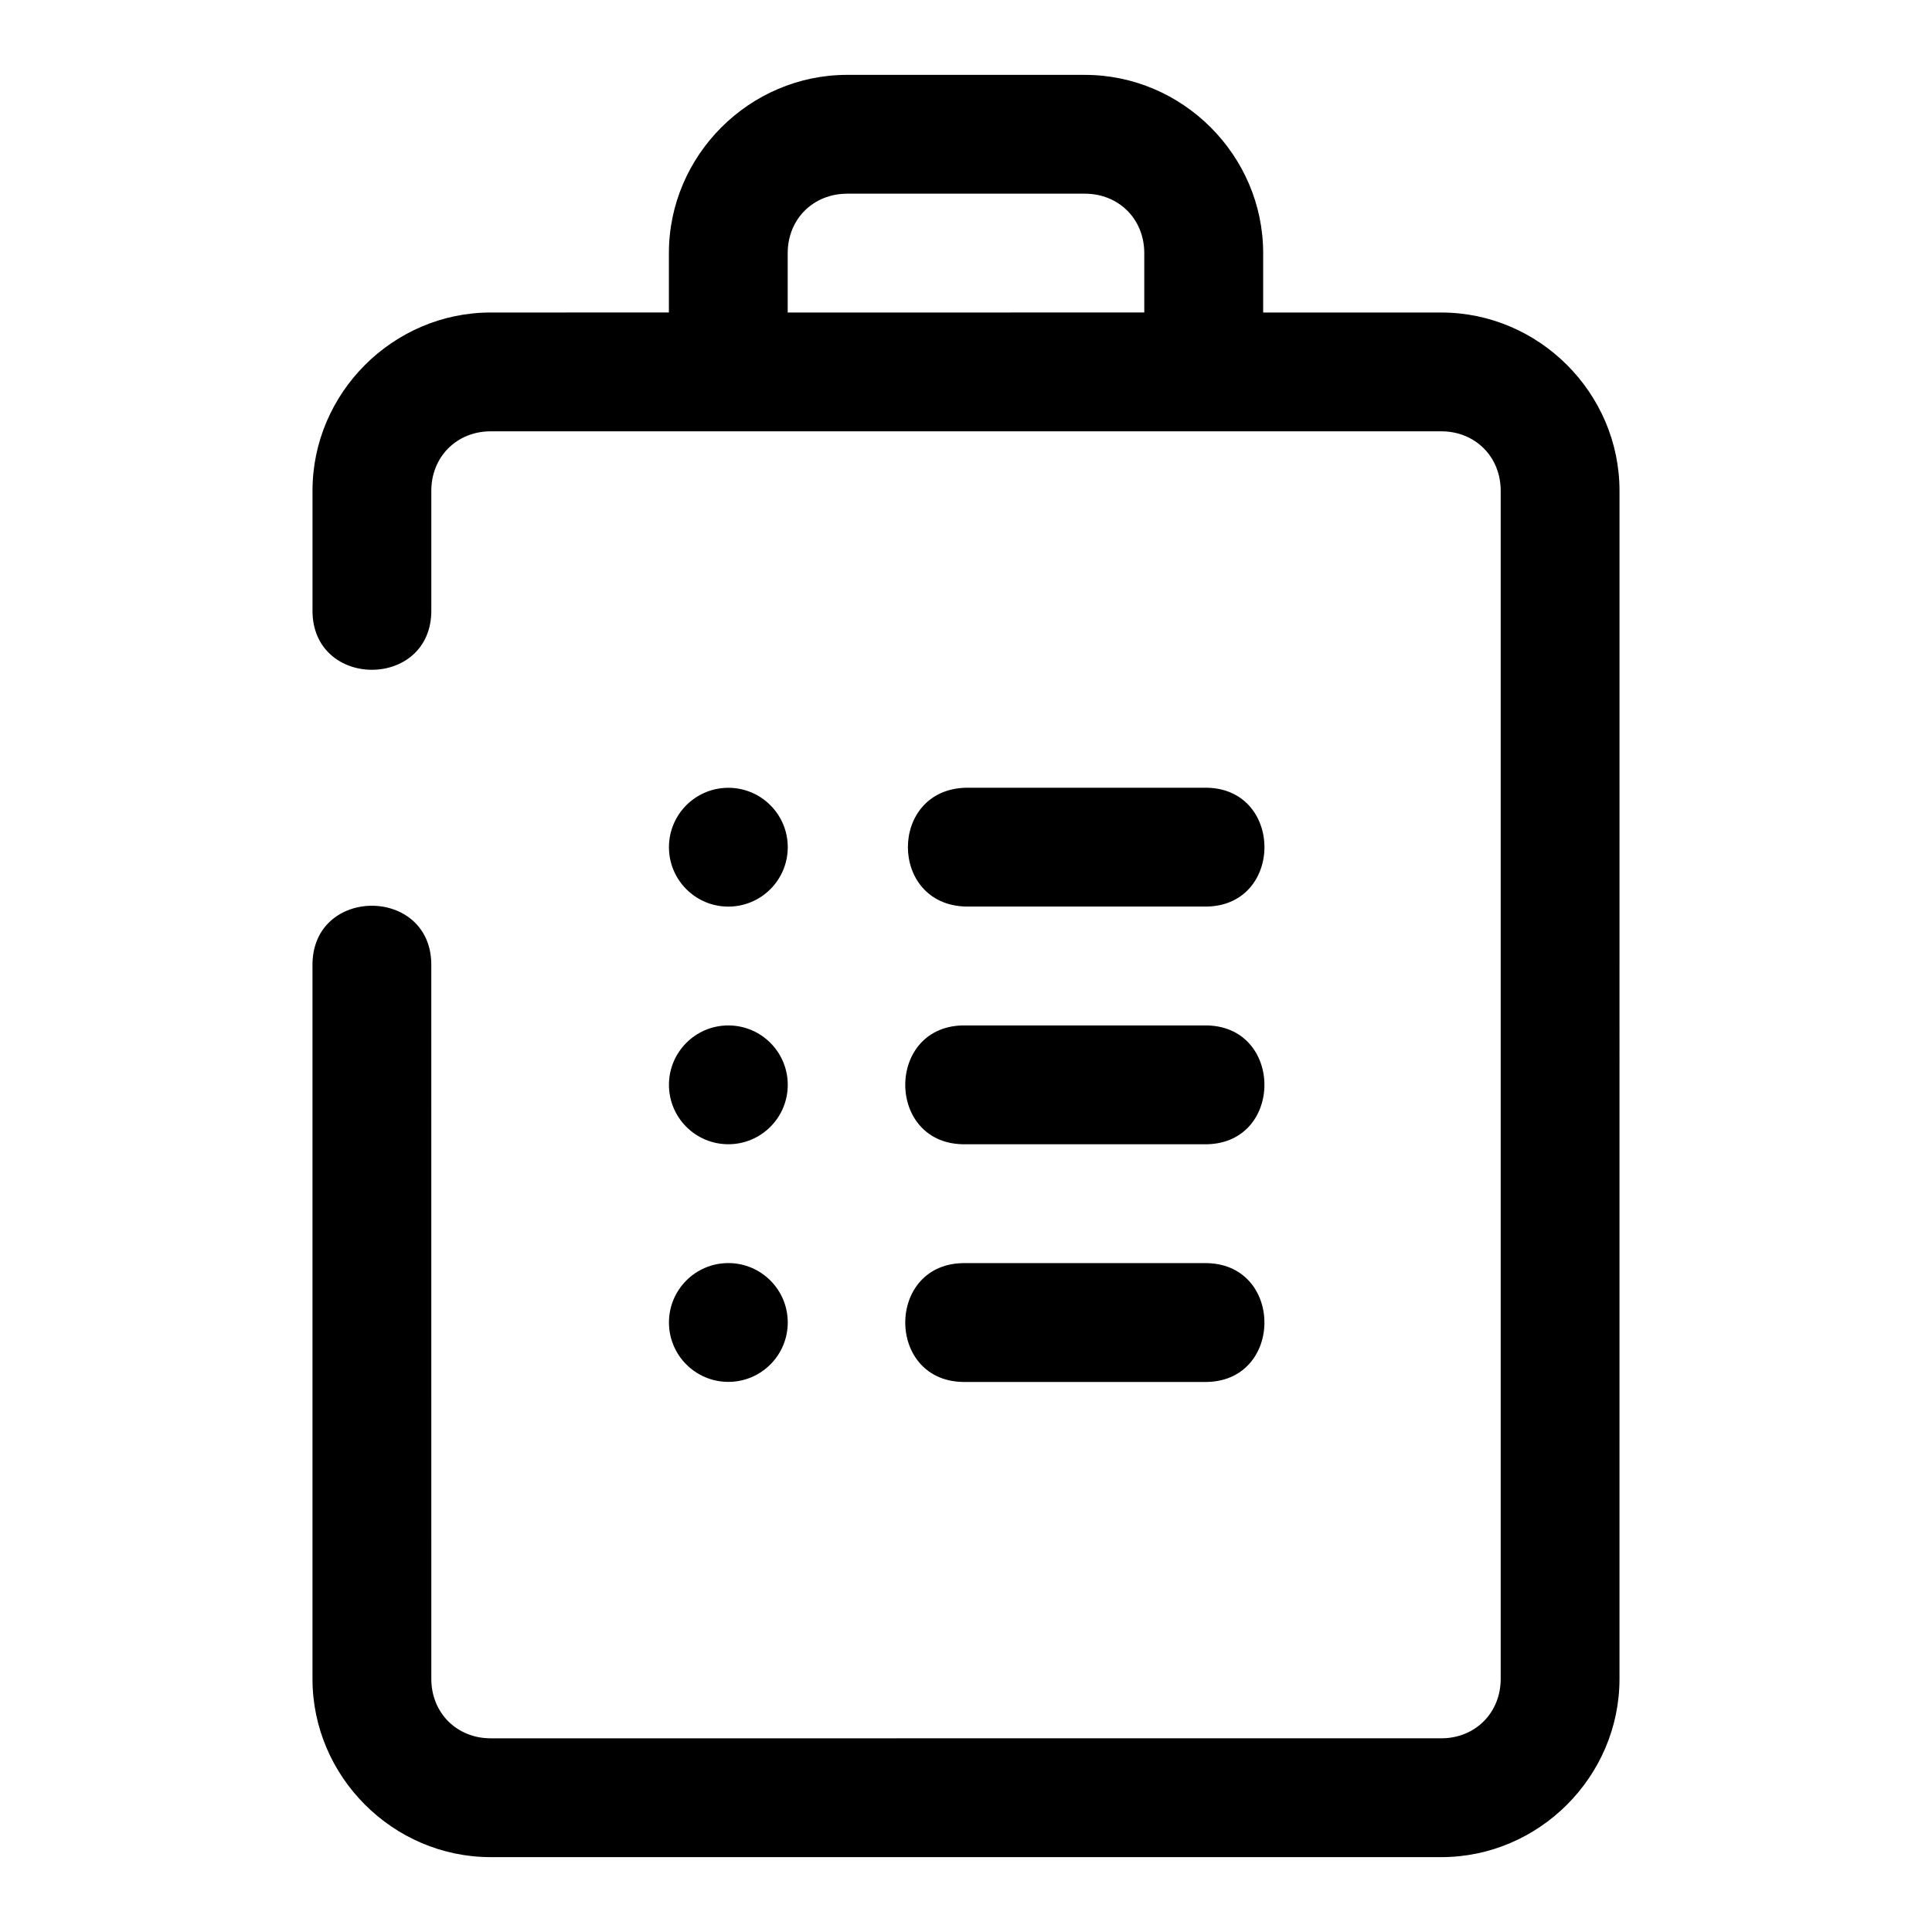<?xml version="1.0" encoding="UTF-8"?>
<!-- The Best Svg Icon site in the world: iconSvg.co, Visit us! https://iconsvg.co -->
<svg fill="#000000" width="800px" height="800px" version="1.1" viewBox="144 144 512 512" xmlns="http://www.w3.org/2000/svg">
 <path d="m368.51 163.84c-25.895 0-47.246 21.34-47.246 47.23v15.742l-47.219 0.004c-25.895 0-47.23 21.34-47.23 47.23v31.488c-0.301 21.289 31.789 21.289 31.488 0v-31.488c0-8.992 6.75-15.742 15.742-15.742h251.91c8.996 0 15.742 6.75 15.742 15.742v314.88c0 8.992-6.75 15.742-15.742 15.742l-251.91 0.004c-8.996 0-15.742-6.75-15.742-15.742l-0.004-188.93c0.301-21.289-31.789-21.289-31.488 0v188.93c0 25.895 21.336 47.23 47.23 47.23h251.91c25.895 0 47.23-21.34 47.23-47.23l0.004-314.88c0-25.895-21.336-47.23-47.23-47.23l-47.203-0.004v-15.742c0-25.895-21.352-47.23-47.246-47.23zm0 31.488h62.992c8.996 0 15.742 6.75 15.742 15.742v15.742l-94.496 0.004v-15.742c0-8.996 6.766-15.742 15.758-15.742zm31.488 157.43c-20.527 0.461-20.527 31.027 0 31.488h62.992c21.469 0.48 21.469-31.969 0-31.488zm-62.977 0.016c-8.695 0-15.742 7.051-15.742 15.742 0 8.695 7.051 15.742 15.742 15.742 8.695 0 15.742-7.051 15.742-15.742 0-8.695-7.051-15.742-15.742-15.742zm0 62.977c-8.695 0-15.742 7.051-15.742 15.742 0 8.695 7.051 15.742 15.742 15.742 8.695 0 15.742-7.051 15.742-15.742 0-8.695-7.051-15.742-15.742-15.742zm62.977 0c-21.461-0.473-21.461 31.961 0 31.488h62.992c21.461 0.473 21.461-31.961 0-31.488zm-62.977 62.977c-8.695 0-15.742 7.051-15.742 15.742 0 8.695 7.051 15.742 15.742 15.742 8.695 0 15.742-7.051 15.742-15.742 0-8.695-7.051-15.742-15.742-15.742zm62.977 0.016c-21.461-0.473-21.461 31.961 0 31.488h62.992c21.461 0.473 21.461-31.961 0-31.488z" fill-rule="evenodd"/>
</svg>